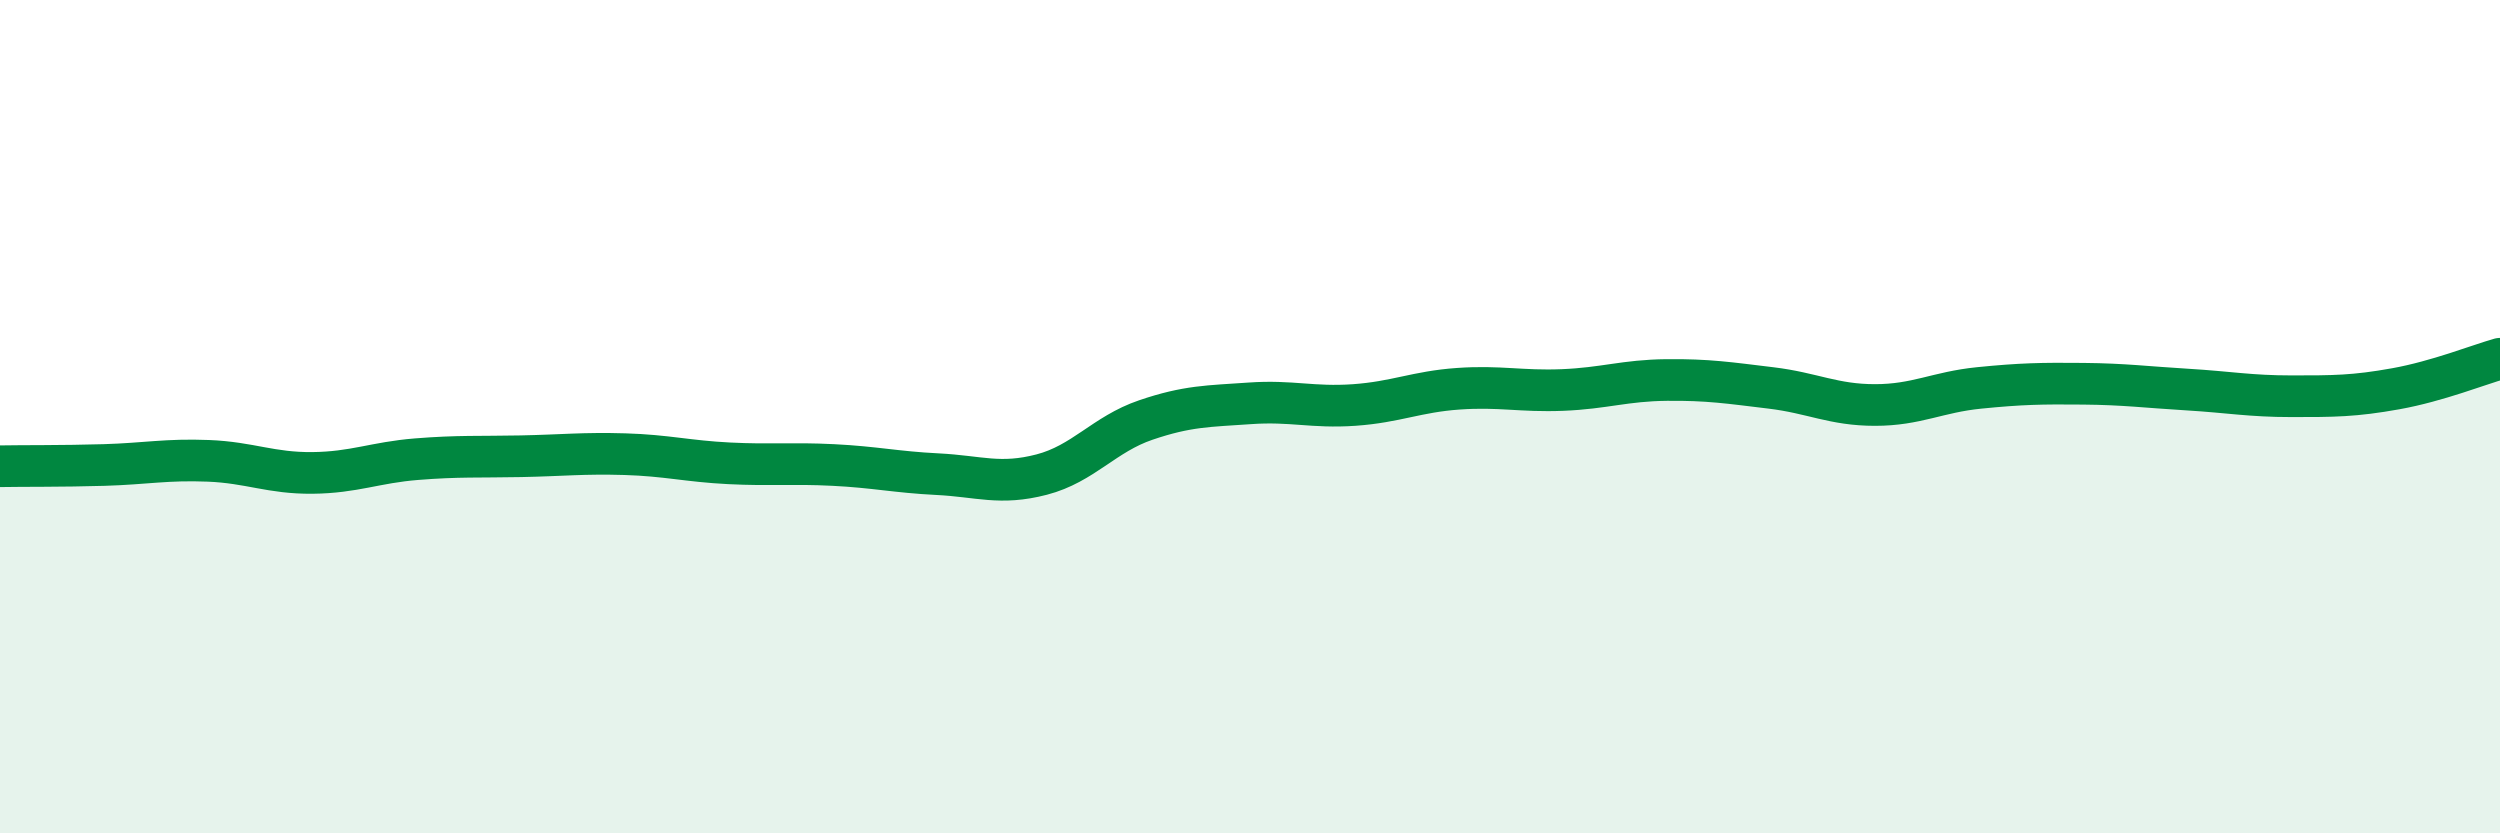 
    <svg width="60" height="20" viewBox="0 0 60 20" xmlns="http://www.w3.org/2000/svg">
      <path
        d="M 0,11.19 C 0.5,11.18 1.5,11.19 2.5,11.16 C 3.5,11.13 4,11.02 5,11.06 C 6,11.1 6.5,11.36 7.5,11.35 C 8.5,11.34 9,11.1 10,11.02 C 11,10.94 11.5,10.97 12.5,10.95 C 13.5,10.93 14,10.87 15,10.9 C 16,10.93 16.5,11.07 17.5,11.12 C 18.5,11.17 19,11.11 20,11.16 C 21,11.21 21.5,11.33 22.5,11.38 C 23.5,11.43 24,11.65 25,11.39 C 26,11.13 26.5,10.42 27.5,10.08 C 28.5,9.74 29,9.75 30,9.68 C 31,9.61 31.5,9.79 32.5,9.72 C 33.5,9.65 34,9.4 35,9.33 C 36,9.26 36.5,9.4 37.5,9.36 C 38.5,9.32 39,9.13 40,9.12 C 41,9.11 41.5,9.19 42.5,9.31 C 43.5,9.43 44,9.72 45,9.72 C 46,9.72 46.5,9.41 47.5,9.31 C 48.5,9.21 49,9.2 50,9.21 C 51,9.22 51.5,9.29 52.5,9.35 C 53.5,9.41 54,9.51 55,9.51 C 56,9.51 56.5,9.51 57.5,9.33 C 58.5,9.15 59.5,8.75 60,8.61L60 20L0 20Z"
        fill="#008740"
        opacity="0.1"
        stroke-linecap="round"
        stroke-linejoin="round"
      />
      <path
        d="M 0,11.19 C 0.5,11.18 1.5,11.19 2.5,11.16 C 3.5,11.13 4,11.02 5,11.06 C 6,11.1 6.5,11.36 7.5,11.35 C 8.5,11.34 9,11.1 10,11.02 C 11,10.94 11.5,10.97 12.5,10.95 C 13.5,10.93 14,10.87 15,10.9 C 16,10.93 16.5,11.07 17.5,11.12 C 18.5,11.17 19,11.11 20,11.16 C 21,11.21 21.5,11.33 22.5,11.38 C 23.5,11.43 24,11.65 25,11.39 C 26,11.13 26.5,10.42 27.5,10.08 C 28.5,9.74 29,9.75 30,9.68 C 31,9.61 31.5,9.79 32.5,9.72 C 33.5,9.65 34,9.4 35,9.33 C 36,9.26 36.5,9.4 37.5,9.36 C 38.5,9.32 39,9.13 40,9.12 C 41,9.11 41.5,9.19 42.5,9.31 C 43.5,9.43 44,9.72 45,9.72 C 46,9.72 46.5,9.41 47.5,9.31 C 48.5,9.21 49,9.2 50,9.21 C 51,9.22 51.5,9.29 52.5,9.35 C 53.5,9.41 54,9.51 55,9.51 C 56,9.51 56.5,9.51 57.5,9.33 C 58.5,9.15 59.5,8.75 60,8.61"
        stroke="#008740"
        stroke-width="1"
        fill="none"
        stroke-linecap="round"
        stroke-linejoin="round"
      />
    </svg>
  